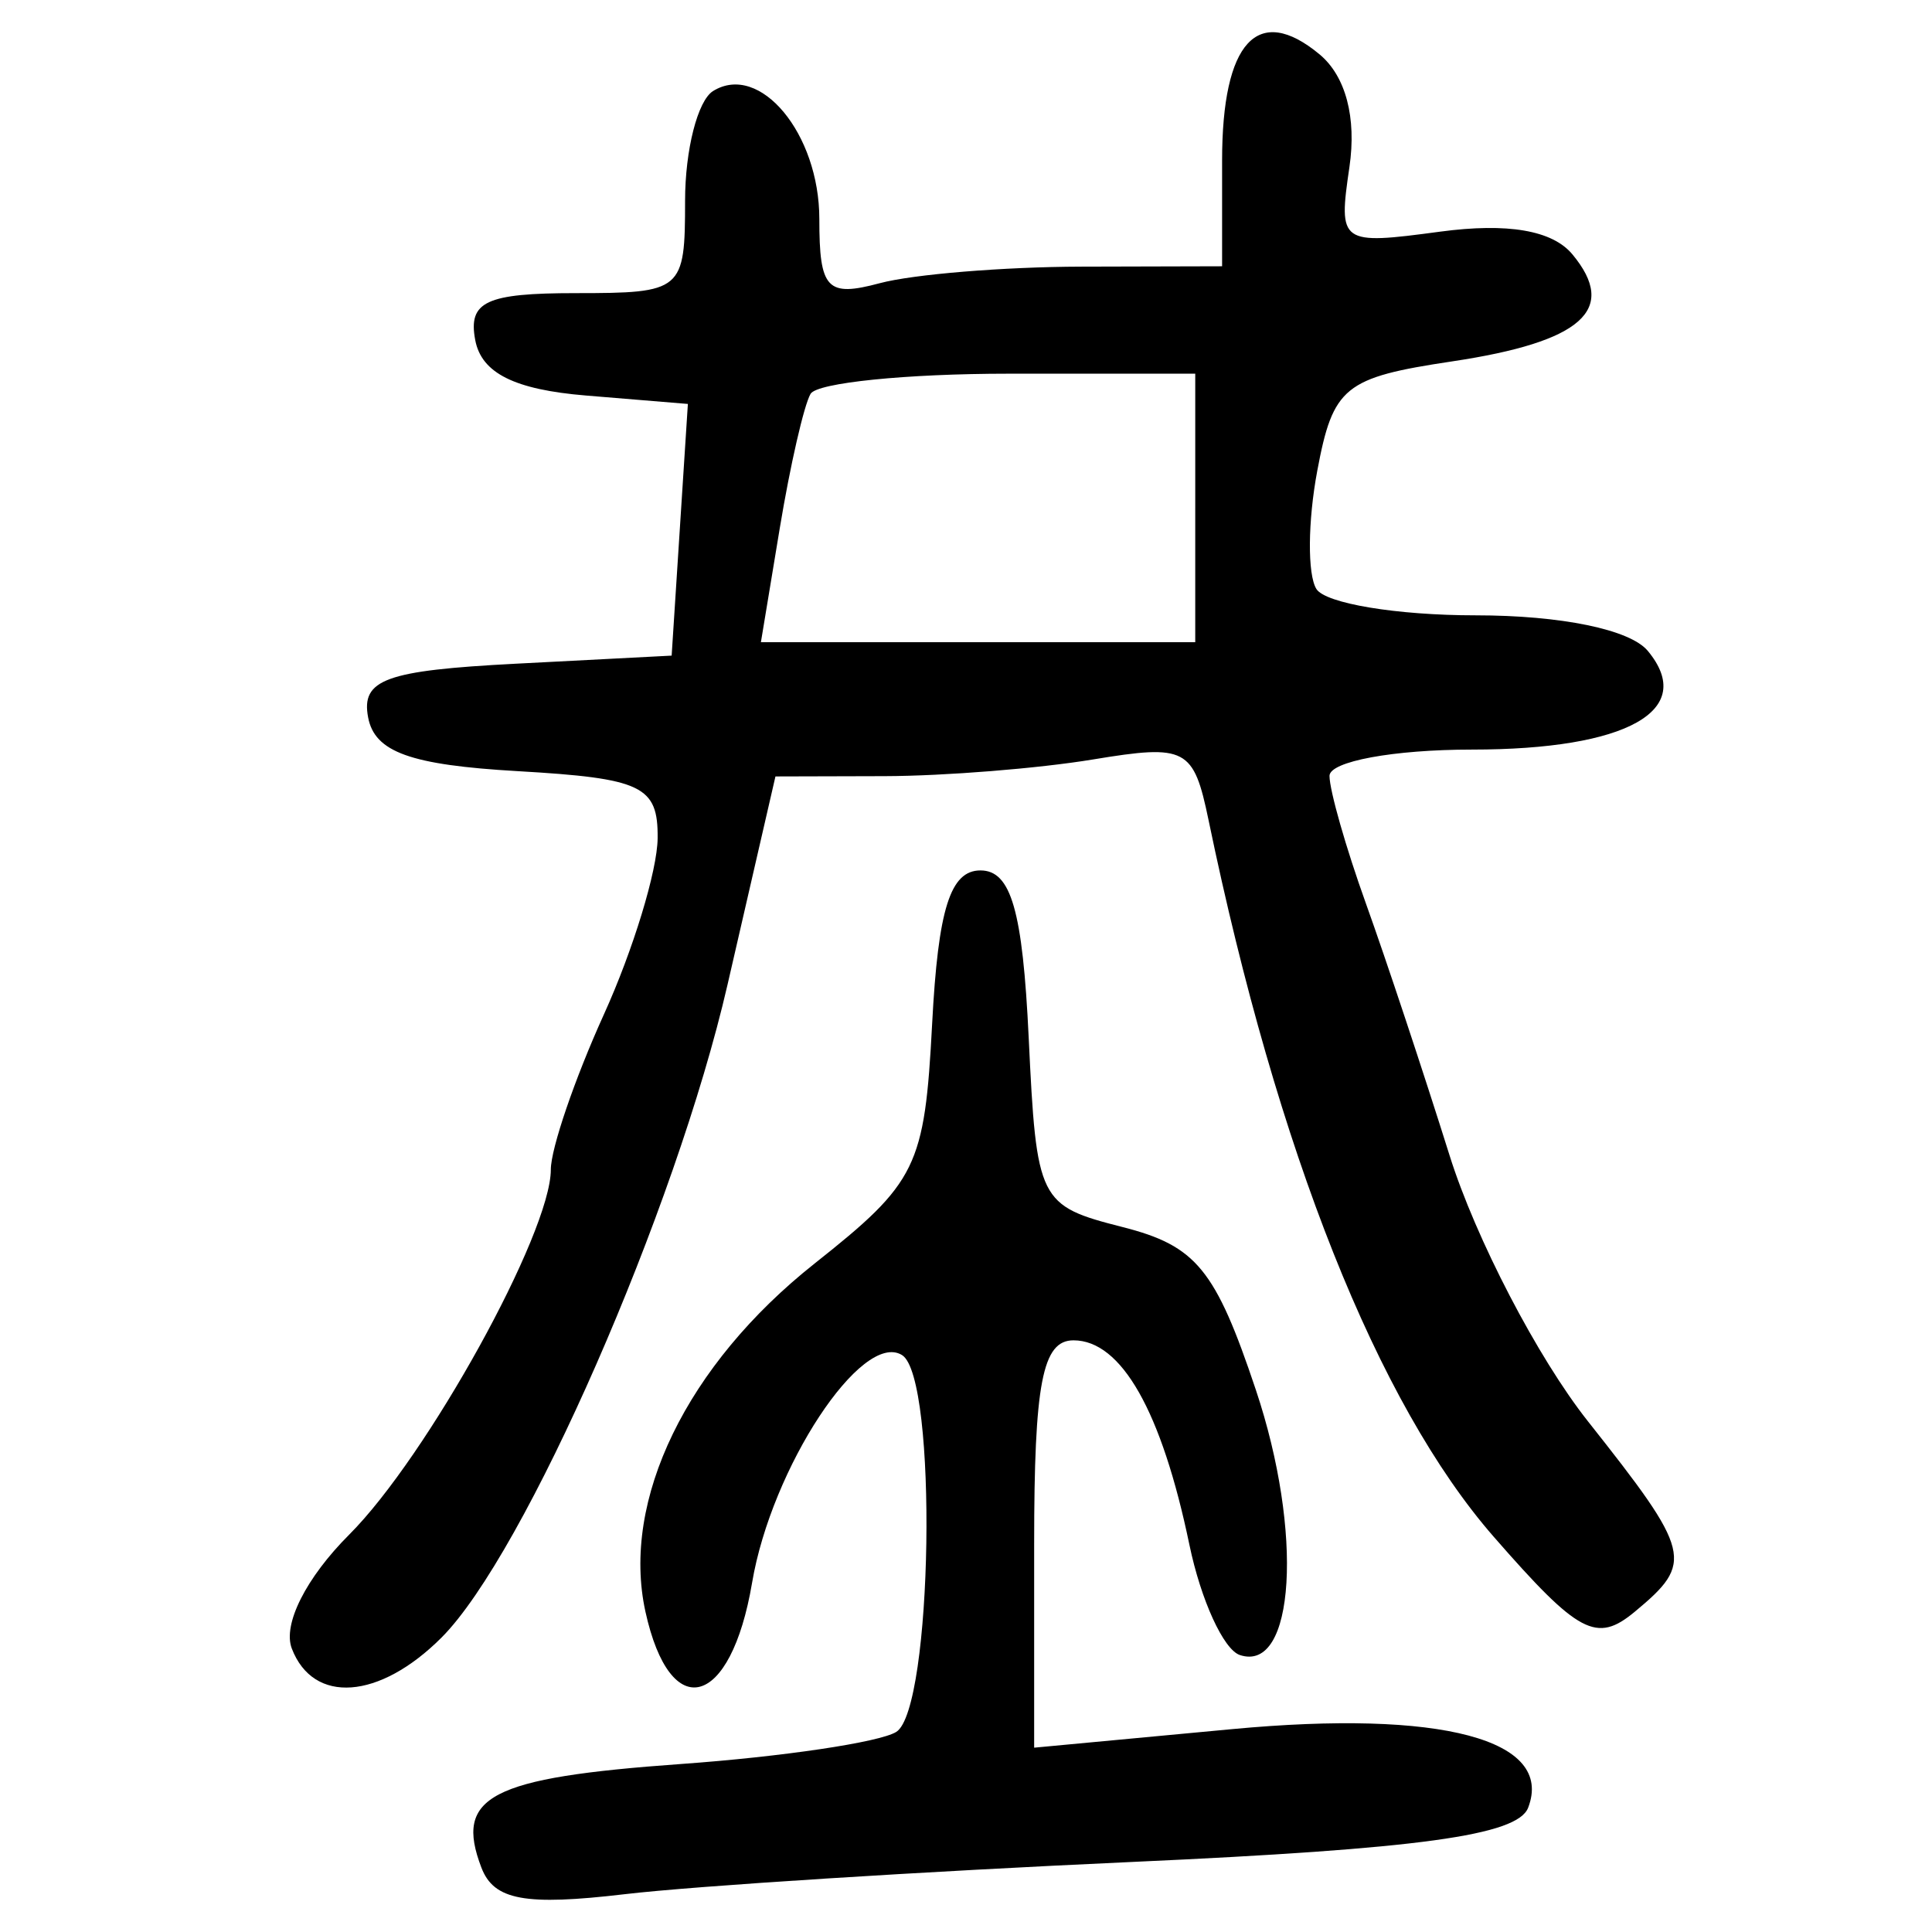 <?xml version="1.0" encoding="UTF-8" standalone="no"?>
<!-- Created with Inkscape (http://www.inkscape.org/) -->

<svg
   xmlns:dc="http://purl.org/dc/elements/1.1/"
   xmlns:cc="http://creativecommons.org/ns#"
   xmlns:rdf="http://www.w3.org/1999/02/22-rdf-syntax-ns#"
   xmlns:svg="http://www.w3.org/2000/svg"
   xmlns="http://www.w3.org/2000/svg"
   xmlns:sodipodi="http://sodipodi.sourceforge.net/DTD/sodipodi-0.dtd"
   xmlns:inkscape="http://www.inkscape.org/namespaces/inkscape"
   width="300"
   height="300"
   id="svg2"
   version="1.1"
   inkscape:version="0.48.4 r9939"
   sodipodi:docname="image-seal.svg">
  <defs
     id="defs4" />
  <sodipodi:namedview
     id="base"
     pagecolor="#ffffff"
     bordercolor="#666666"
     borderopacity="1.0"
     inkscape:pageopacity="0.0"
     inkscape:pageshadow="2"
     inkscape:zoom="2.0506101"
     inkscape:cx="180.10765"
     inkscape:cy="122.98837"
     inkscape:document-units="px"
     inkscape:current-layer="layer1"
     showgrid="false"
     inkscape:window-width="1215"
     inkscape:window-height="1000"
     inkscape:window-x="65"
     inkscape:window-y="24"
     inkscape:window-maximized="1"
     fit-margin-top="10"
     fit-margin-left="10"
     fit-margin-right="10"
     fit-margin-bottom="10" />
  <g
     inkscape:label="Calque 1"
     inkscape:groupmode="layer"
     id="layer1"
     transform="translate(0,-752.362)">
    <path
       style="fill:#000000"
       d="m 74.757,1042.379 c -4.251,-11.078 1.331,-13.982 30.949,-16.101 15.797,-1.13 30.854,-3.373 33.46,-4.983 5.682,-3.512 6.477,-55.071 0.902,-58.517 -6.224,-3.847 -20.265,17.472 -23.286,35.356 -3.293,19.489 -12.706,22.035 -16.562,4.479 -3.8,-17.303 6.418,-38.328 26.267,-54.049 15.914,-12.604 17.092,-15.009 18.257,-37.258 0.932,-17.809 2.816,-23.784 7.499,-23.784 4.758,0 6.551,6.218 7.494,25.991 1.211,25.386 1.55,26.07 14.593,29.39 11.422,2.908 14.413,6.564 20.68,25.282 7.404,22.113 6.079,44.024 -2.489,41.168 -2.525,-0.842 -6.048,-8.54 -7.828,-17.108 -4.307,-20.732 -10.558,-31.757 -18.003,-31.757 -4.827,0 -6.107,6.631 -6.107,31.626 l 0,31.626 30.725,-2.879 c 32.487,-3.044 50.045,1.614 45.982,12.2 -1.654,4.311 -16.891,6.401 -61.344,8.416 -32.528,1.474 -68.046,3.73 -78.929,5.013 -15.499,1.827 -20.322,0.937 -22.259,-4.11 z m -29.446,-34.032 c -1.438,-3.747 2.209,-10.985 8.911,-17.688 12.123,-12.123 31.309,-46.856 31.309,-56.679 0,-3.266 3.711,-14.116 8.247,-24.113 4.536,-9.996 8.288,-22.299 8.339,-27.339 0.081,-8.126 -2.382,-9.306 -21.759,-10.424 -16.616,-0.958 -22.173,-2.956 -23.196,-8.341 -1.12,-5.894 2.716,-7.291 22.893,-8.339 l 24.238,-1.258 1.26,-19.54 1.26,-19.54 -15.818,-1.307 c -11.104,-0.918 -16.23,-3.481 -17.201,-8.604 -1.133,-5.981 1.679,-7.296 15.601,-7.296 16.574,0 16.983,-0.346 16.983,-14.347 0,-7.891 1.958,-15.557 4.352,-17.037 7.267,-4.491 16.495,6.626 16.495,19.872 0,10.912 1.182,12.167 9.381,9.97 5.16,-1.383 19.231,-2.54 31.271,-2.571 l 21.889,-0.057 0,-16.432 c 0,-18.417 5.533,-24.443 15.131,-16.477 4.059,3.369 5.769,9.815 4.641,17.498 -1.748,11.908 -1.452,12.12 14.075,10.037 10.494,-1.407 17.448,-0.215 20.552,3.526 7.125,8.585 1.5,13.592 -18.669,16.616 -16.756,2.513 -18.502,3.928 -20.952,16.989 -1.47,7.837 -1.533,16.093 -0.14,18.347 1.393,2.254 12.512,4.098 24.708,4.098 13.313,0 24.006,2.206 26.756,5.519 7.667,9.238 -3.19,15.328 -27.325,15.328 -12.154,0 -22.098,1.838 -22.098,4.085 0,2.247 2.543,11.159 5.651,19.805 3.108,8.646 8.955,26.255 12.994,39.131 4.039,12.876 13.692,31.434 21.45,41.239 16.168,20.431 16.542,21.95 7.307,29.615 -5.94,4.93 -8.709,3.459 -21.889,-11.628 -18.029,-20.637 -33.63,-59.839 -44.293,-111.292 -2.323,-11.208 -3.473,-11.814 -17.91,-9.427 -8.485,1.403 -23.058,2.571 -32.385,2.596 l -16.958,0.046 -7.437,32.313 c -8.047,34.963 -31.489,88.477 -44.422,101.41 -9.648,9.648 -19.902,10.396 -23.241,1.694 z m 140.286,-177.112 0,-20.847 -28.94,0 c -15.917,0 -29.772,1.407 -30.79,3.127 -1.017,1.72 -3.169,11.101 -4.782,20.847 l -2.932,17.72 33.722,0 33.722,0 0,-20.847 z"
       id="path3236"
       inkscape:connector-curvature="0" />
  </g>
</svg>

